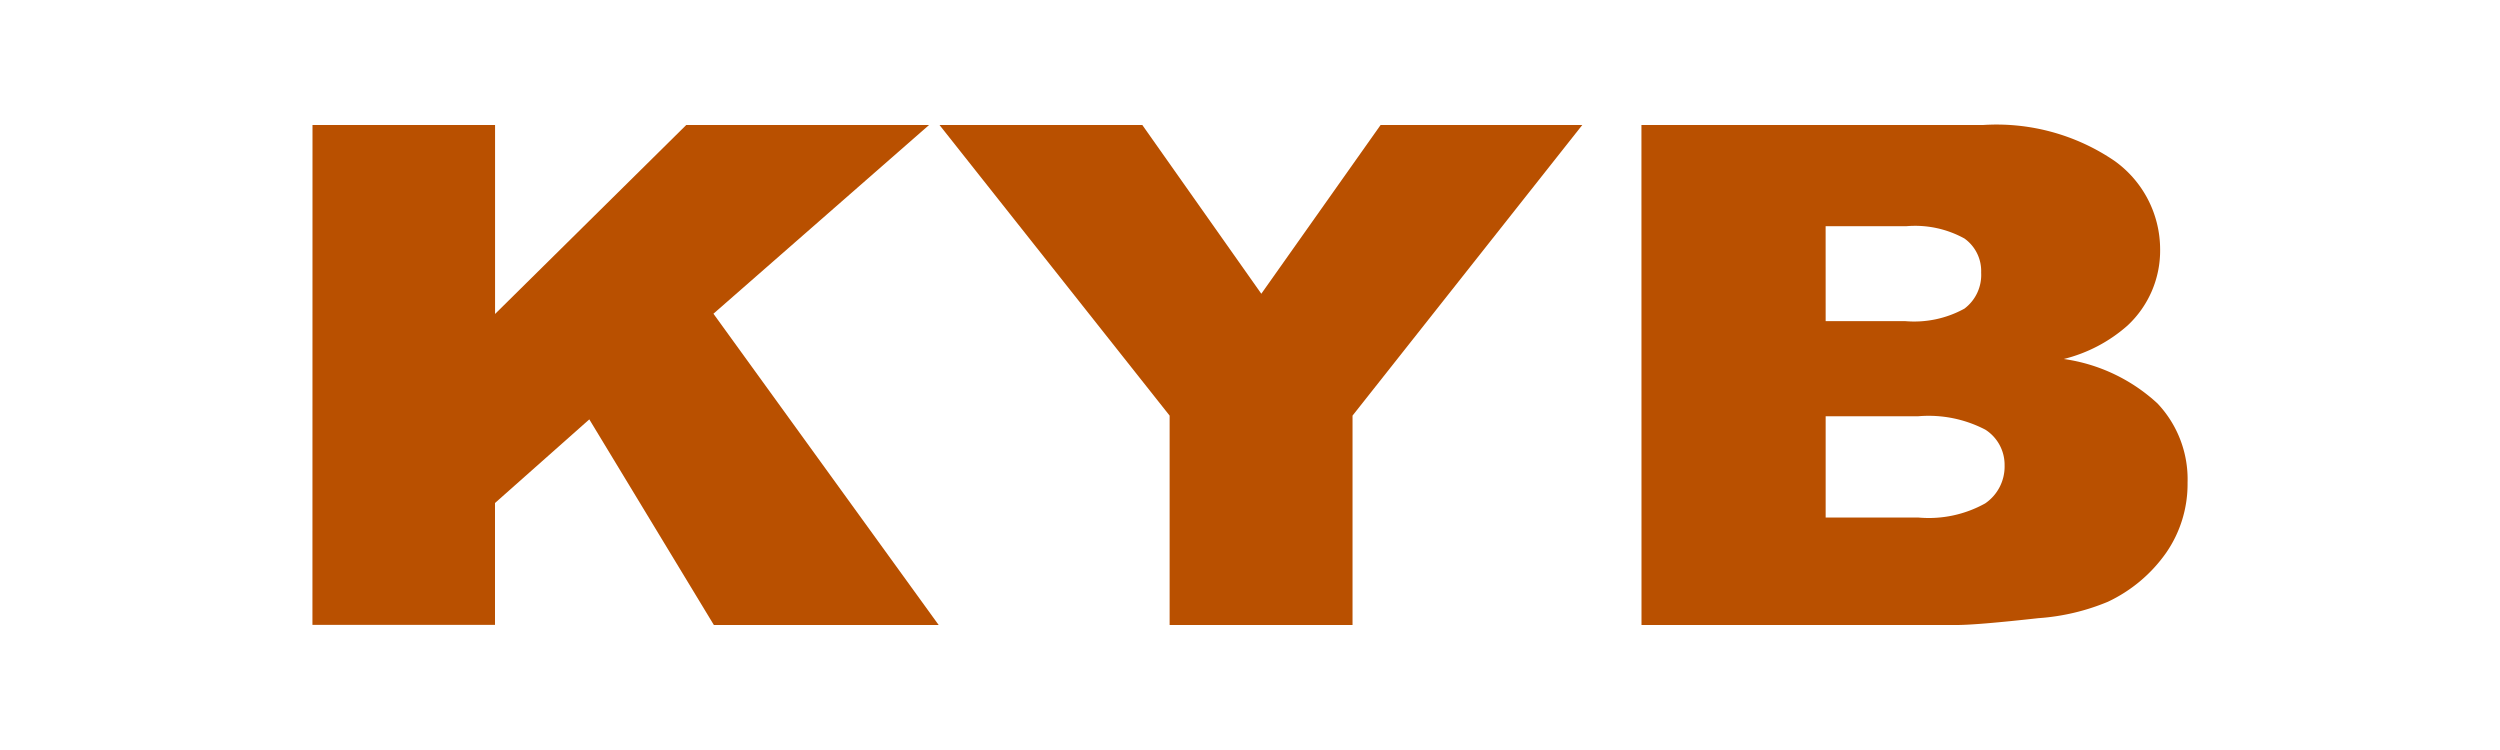 <svg xmlns="http://www.w3.org/2000/svg" xmlns:xlink="http://www.w3.org/1999/xlink" width="80" height="24" viewBox="0 0 80 24">
  <rect x="0" y="0" width="80" height="24" fill="#333333" stroke="none"/>
  <defs>
    <clipPath id="clip-KYB">
      <rect width="80" height="24"/>
    </clipPath>
  </defs>
  <g id="KYB" clip-path="url(#clip-KYB)">
    <rect width="80" height="24" fill="#fff"/>
    <g id="Group_146" data-name="Group 146" transform="translate(26.68 -872)">
      <path id="Path_736" data-name="Path 736" d="M1961.085-286.728h5.842v6.047l6.118-6.047h7.77l-6.9,6.039,7.208,9.961h-7.194l-3.986-6.58-3.018,2.676v3.9h-5.842Z" transform="translate(-1977.765 1162.728)" fill="#b95000"/>
      <path id="Path_737" data-name="Path 737" d="M1972.481-286.728h6.49l3.808,5.4,3.817-5.4h6.454l-7.352,9.3v6.7h-5.853v-6.7Z" transform="translate(-1969.097 1162.728)" fill="#b95000"/>
      <path id="Path_738" data-name="Path 738" d="M1985.239-286.728h10.935a6.7,6.7,0,0,1,4.2,1.146,3.482,3.482,0,0,1,1.463,2.837,3.275,3.275,0,0,1-1.044,2.435,4.828,4.828,0,0,1-2.039,1.07,5.56,5.56,0,0,1,3,1.424,3.53,3.53,0,0,1,.961,2.536,3.864,3.864,0,0,1-.683,2.238,4.744,4.744,0,0,1-1.87,1.572,7.029,7.029,0,0,1-2.218.523q-1.973.219-2.616.219h-10.087Zm5.895,6.276h2.541a3.33,3.33,0,0,0,1.9-.4,1.349,1.349,0,0,0,.535-1.153,1.278,1.278,0,0,0-.535-1.091,3.267,3.267,0,0,0-1.863-.393h-2.579Zm0,6.286h2.977a3.709,3.709,0,0,0,2.129-.454,1.427,1.427,0,0,0,.62-1.216,1.335,1.335,0,0,0-.613-1.141,3.923,3.923,0,0,0-2.148-.431h-2.965Z" transform="translate(-1959.393 1162.728)" fill="#b95000"/>
    </g>
  </g>
</svg>
